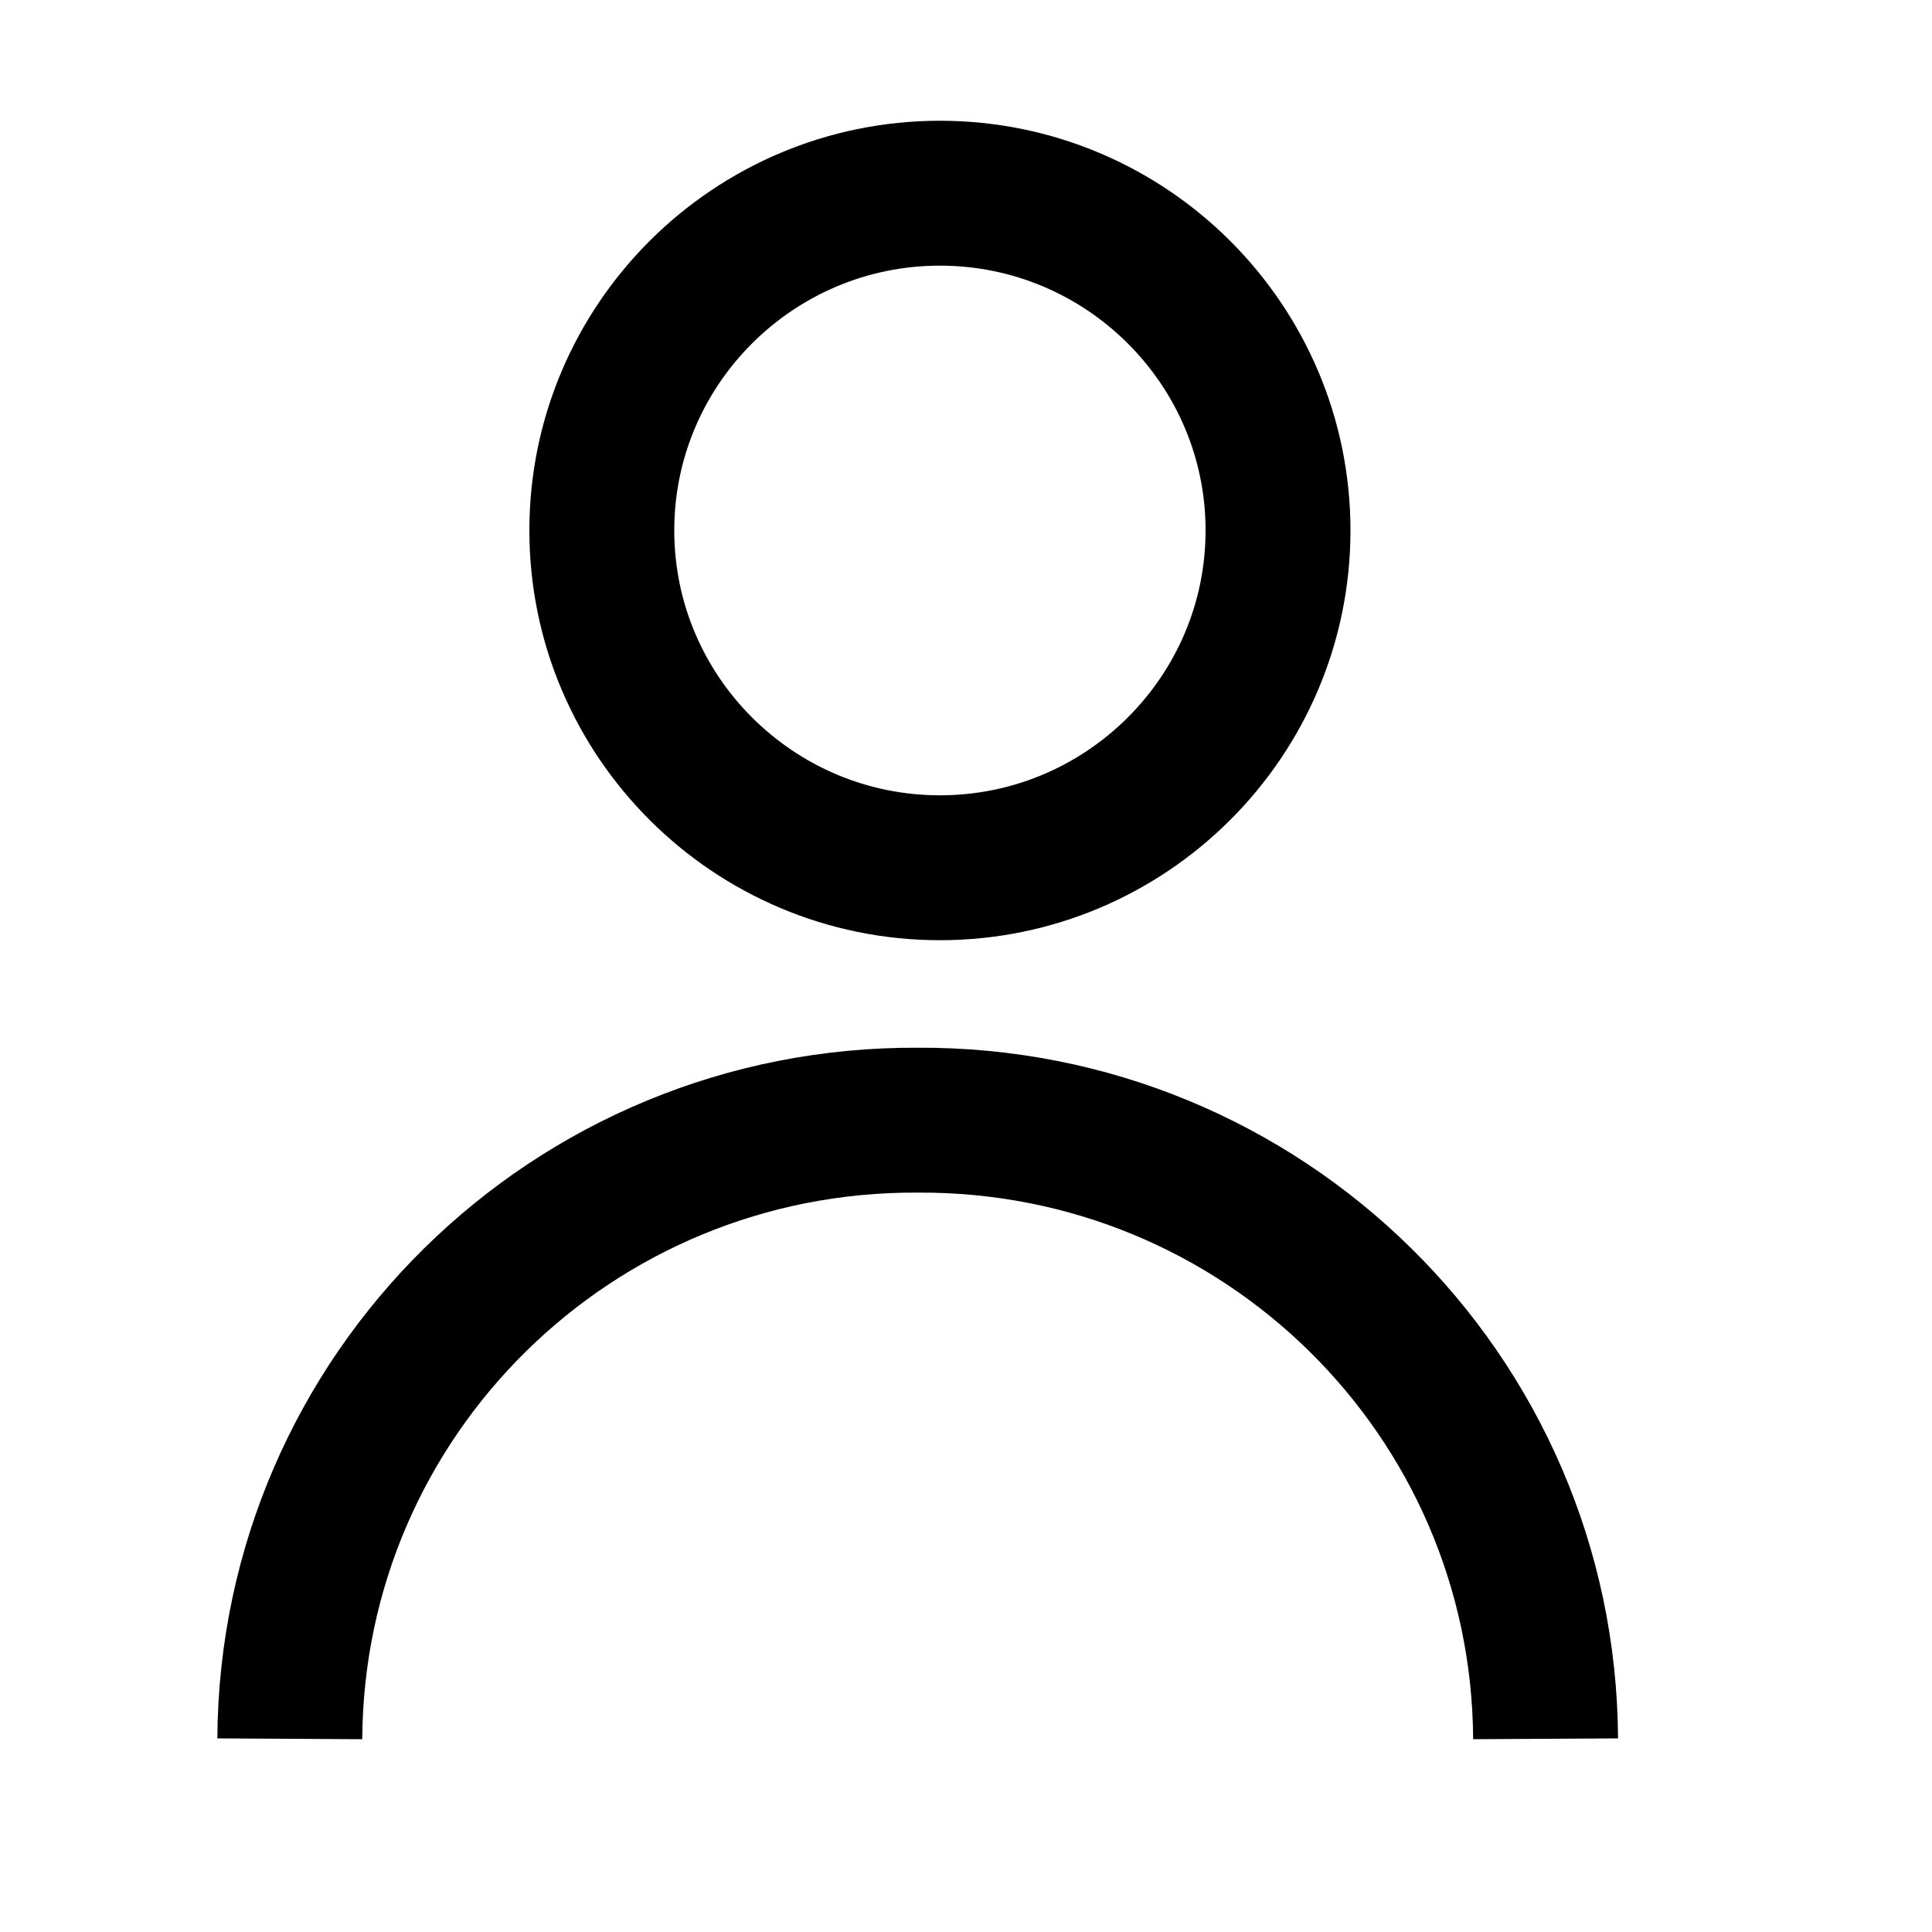<svg width="20" height="20" viewBox="0 0 20 20" fill="none" xmlns="http://www.w3.org/2000/svg">
<path d="M3 18C3.02 14.439 5.93 11.576 9.5 11.596C13.07 11.576 15.98 14.439 16 18M13.23 5.491C13.23 7.416 11.66 8.983 9.73 8.983C7.8 8.983 6.23 7.416 6.23 5.491C6.23 3.566 7.8 2 9.73 2C11.66 2 13.23 3.566 13.23 5.491Z" stroke="black" stroke-width="1.5"/>
</svg>
